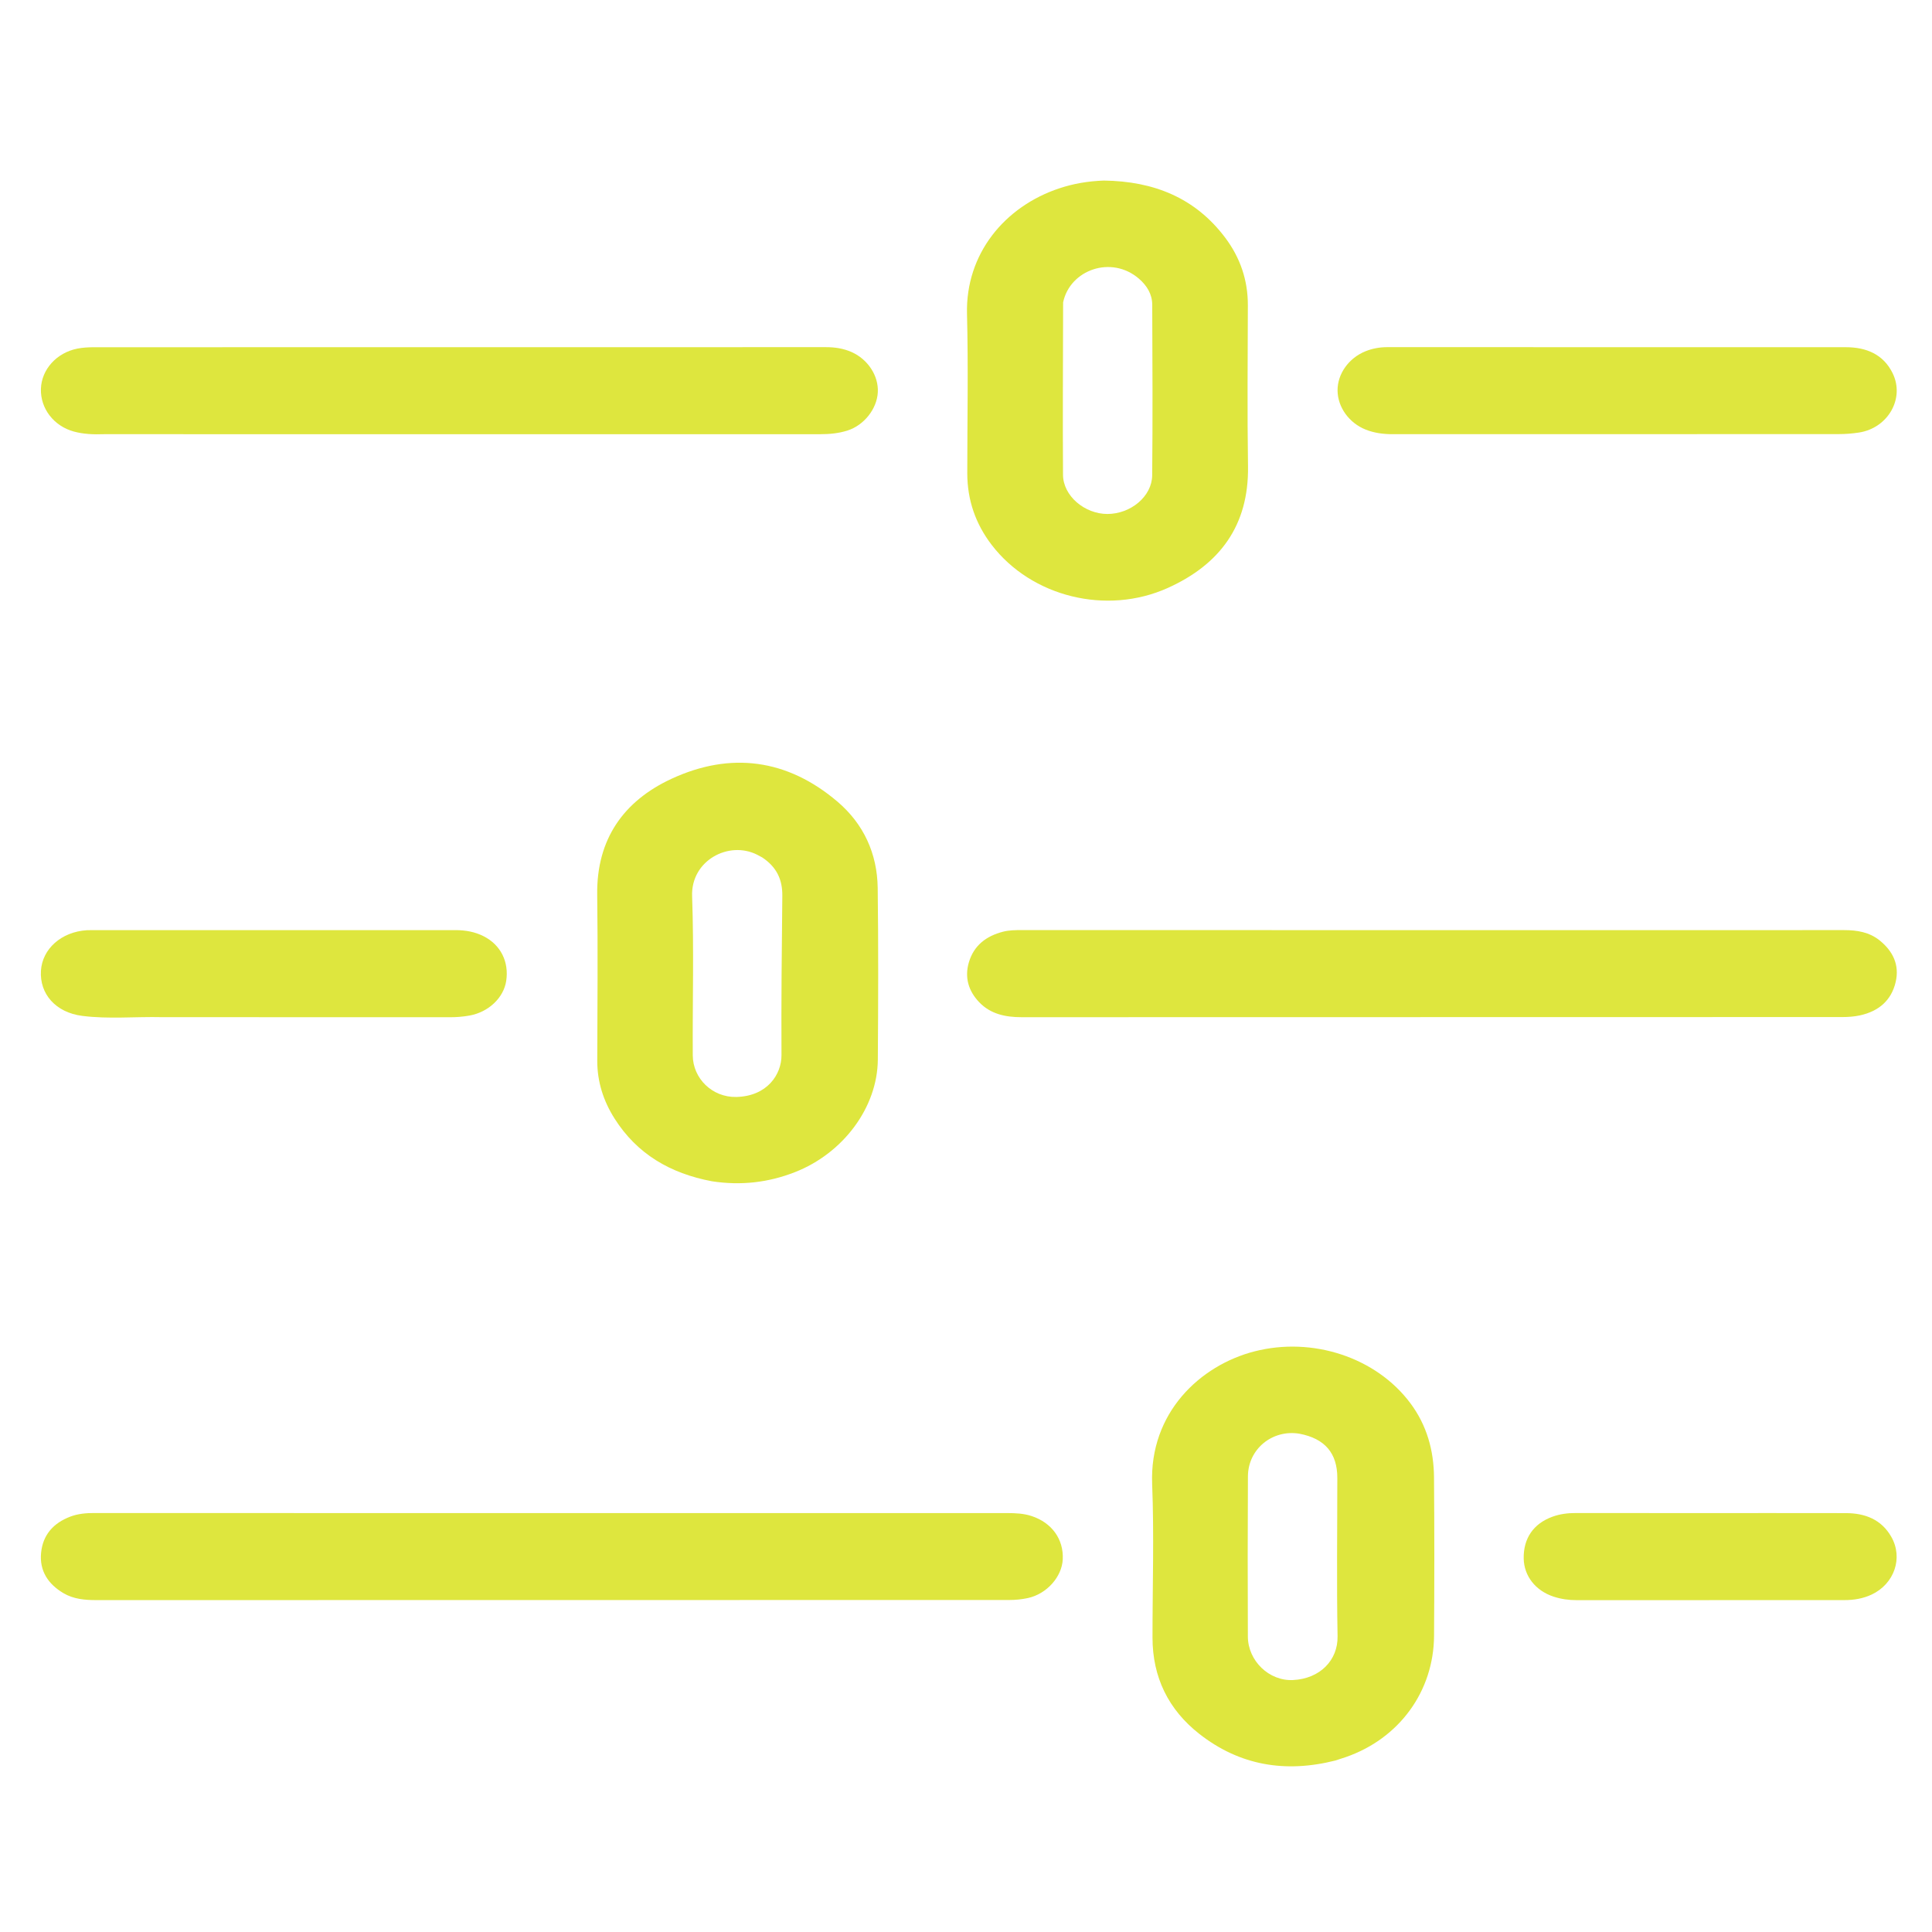 <?xml version="1.0" encoding="UTF-8"?>
<svg xmlns="http://www.w3.org/2000/svg" xmlns:xlink="http://www.w3.org/1999/xlink" version="1.1" id="Layer_1" x="0px" y="0px" width="100%" viewBox="0 0 1024 1024" xml:space="preserve">
<path fill="#DEE63E" opacity="1" stroke="none" d=" M179,801.962   C297.662,801.968 415.824,801.978 533.986,801.969   C538.334,801.969 542.625,802.168 546.806,803.549   C557.488,807.08 563.78,815.787 563.286,826.457   C562.858,835.716 554.864,844.783 544.876,846.982   C541.653,847.692 538.282,848.031 534.978,848.032   C373.651,848.084 212.324,848.078 50.997,848.091   C44.93,848.091 38.923,847.547 33.62,844.403   C25.554,839.619 20.817,832.621 21.786,822.941   C22.743,813.383 28.423,807.205 37.242,803.85   C41.33,802.294 45.627,801.924 50.005,801.929   C92.837,801.974 135.668,801.959 179,801.962  z"></path>
<path fill="#DEE63E" opacity="1" stroke="none" d=" M707.773,933.113   C681.246,939.812 657.063,935.758 635.711,919.037   C619.303,906.187 610.86,889.013 610.853,867.97   C610.843,840.823 611.727,813.643 610.665,786.539   C609.185,748.794 636.103,723.662 664.871,716.265   C695.644,708.352 729.405,719.389 747.576,743.794   C756.275,755.477 759.94,768.778 760.056,783.039   C760.283,811.016 760.251,838.997 760.078,866.975   C759.896,896.471 741.619,921.443 713.378,931.27   C711.65,931.872 709.907,932.432 707.773,933.113  M688.719,759.895   C674.373,757.52 661.503,767.999 661.426,782.492   C661.276,810.802 661.273,839.114 661.394,867.425   C661.449,880.223 672.598,891.1 685.378,890.454   C699.666,889.733 709.17,879.921 708.937,867.247   C708.424,839.278 708.808,811.294 708.806,783.315   C708.805,770.293 702.302,762.483 688.719,759.895  z"></path>
<path fill="#DEE63E" opacity="1" stroke="none" d=" M377.296,626.091   C355.258,621.926 337.611,611.677 325.668,592.757   C319.773,583.419 316.522,573.268 316.56,562.08   C316.659,532.755 316.909,503.426 316.533,474.106   C316.158,444.823 330.515,424.574 355.837,412.815   C387.161,398.269 417.314,402.257 443.906,424.913   C457.741,436.701 464.967,452.427 465.2,470.642   C465.587,500.962 465.483,531.291 465.267,561.614   C465.086,586.914 446.953,611.238 421.338,621.262   C407.239,626.779 392.705,628.465 377.296,626.091  M403.98,454.45   C403.099,453.98 402.227,453.494 401.337,453.042   C386.275,445.386 366.163,456.089 366.833,474.954   C367.83,503.057 367.024,531.222 367.182,559.359   C367.251,571.642 377.553,581.697 390.251,581.413   C406.596,581.046 414.266,569.516 414.208,559.192   C414.048,531.06 414.349,502.925 414.648,474.793   C414.738,466.263 411.719,459.593 403.98,454.45  z"></path>
<path fill="#DEE63E" opacity="1" stroke="none" d=" M585.064,95.701   C611.453,96.04 633.445,104.78 649.382,125.977   C657.294,136.5 661.423,148.435 661.389,161.757   C661.317,190.244 661.042,218.736 661.469,247.217   C661.938,278.55 646.479,299.212 618.995,311.607   C586.487,326.267 546.745,316.312 525.664,288.874   C517.069,277.686 512.678,265.004 512.679,250.85   C512.68,222.697 513.249,194.528 512.533,166.393   C511.723,134.533 532.509,109.414 561.553,99.785   C569.004,97.315 576.716,96 585.064,95.701  M563.475,160.254   C563.428,190.728 563.219,221.202 563.42,251.674   C563.494,262.826 574.883,272.432 586.963,272.417   C599.256,272.403 610.569,263.151 610.681,251.928   C610.982,221.791 610.825,191.648 610.708,161.508   C610.687,155.872 607.846,151.315 603.64,147.694   C589.07,135.152 567.105,142.965 563.475,160.254  z"></path>
<path fill="#DEE63E" opacity="1" stroke="none" d=" M790,492.994   C852.826,492.994 915.151,493.005 977.477,492.98   C984.307,492.978 990.837,494.069 996.275,498.46   C1003.274,504.111 1006.86,511.407 1004.744,520.479   C1002.421,530.443 995.549,536.04 985.802,538.173   C982.742,538.843 979.529,539.062 976.386,539.063   C831.404,539.115 686.422,539.115 541.44,539.139   C533.005,539.141 525.058,537.517 519.02,531.223   C513.351,525.314 511.138,518.106 513.53,510.029   C516.203,500.999 522.812,496.098 531.604,493.829   C534.838,492.994 538.185,492.965 541.531,492.966   C624.187,492.993 706.844,492.991 790,492.994  z"></path>
<path fill="#DEE63E" opacity="1" stroke="none" d=" M55.046,230.126   C49.376,230.329 44.196,230.094 39.201,228.742   C28.449,225.83 21.333,216.442 21.691,206.037   C22.042,195.826 29.967,186.972 40.985,184.774   C43.898,184.193 46.937,184.041 49.918,184.04   C179.191,184.01 308.464,184.023 437.738,184.001   C442.471,184 447.023,184.668 451.357,186.595   C460.016,190.444 465.708,199.178 465.261,207.897   C464.809,216.706 457.966,225.414 449.137,228.208   C444.509,229.672 439.731,230.133 434.861,230.132   C308.42,230.106 181.979,230.119 55.046,230.126  z"></path>
<path fill="#DEE63E" opacity="1" stroke="none" d=" M792,230.123   C773.669,230.127 755.837,230.144 738.006,230.126   C733.152,230.12 728.38,229.508 723.832,227.692   C715.019,224.172 709.018,215.826 708.935,207.007   C708.853,198.234 714.783,189.825 723.661,186.209   C727.403,184.686 731.304,183.995 735.362,183.996   C816.354,184.021 897.346,184.022 978.337,184.026   C989.147,184.026 998.197,187.775 1003.116,197.77   C1009.711,211.169 1000.691,226.821 985.405,229.237   C981.807,229.805 978.125,230.081 974.481,230.084   C913.821,230.135 853.16,230.122 792,230.123  z"></path>
<path fill="#DEE63E" opacity="1" stroke="none" d=" M86,539.117   C71.523,538.788 57.477,540.217 43.579,538.439   C29.471,536.634 20.937,526.788 21.701,514.505   C22.425,502.872 32.583,493.888 45.989,493.036   C46.82,492.983 47.655,492.992 48.488,492.992   C112.798,492.992 177.108,492.999 241.419,492.985   C246.665,492.984 251.709,493.861 256.399,496.257   C265.39,500.849 269.84,509.772 268.298,519.92   C266.94,528.858 258.926,536.446 248.865,538.263   C245.424,538.884 241.962,539.158 238.445,539.154   C187.797,539.107 137.148,539.119 86,539.117  z"></path>
<path fill="#DEE63E" opacity="1" stroke="none" d=" M899,801.966   C925.804,801.966 952.108,801.929 978.412,801.987   C988.52,802.009 997.156,805.344 1002.402,814.498   C1008.818,825.692 1004.046,839.465 992.054,845.129   C987.467,847.296 982.555,848.089 977.508,848.09   C930.228,848.101 882.947,848.102 835.667,848.118   C831.476,848.12 827.372,847.553 823.403,846.242   C813.815,843.076 807.756,835.278 807.592,826.032   C807.403,815.384 812.749,807.554 822.821,803.894   C826.761,802.463 830.859,801.929 835.071,801.939   C856.214,801.989 877.357,801.964 899,801.966  z"></path>
</svg>
